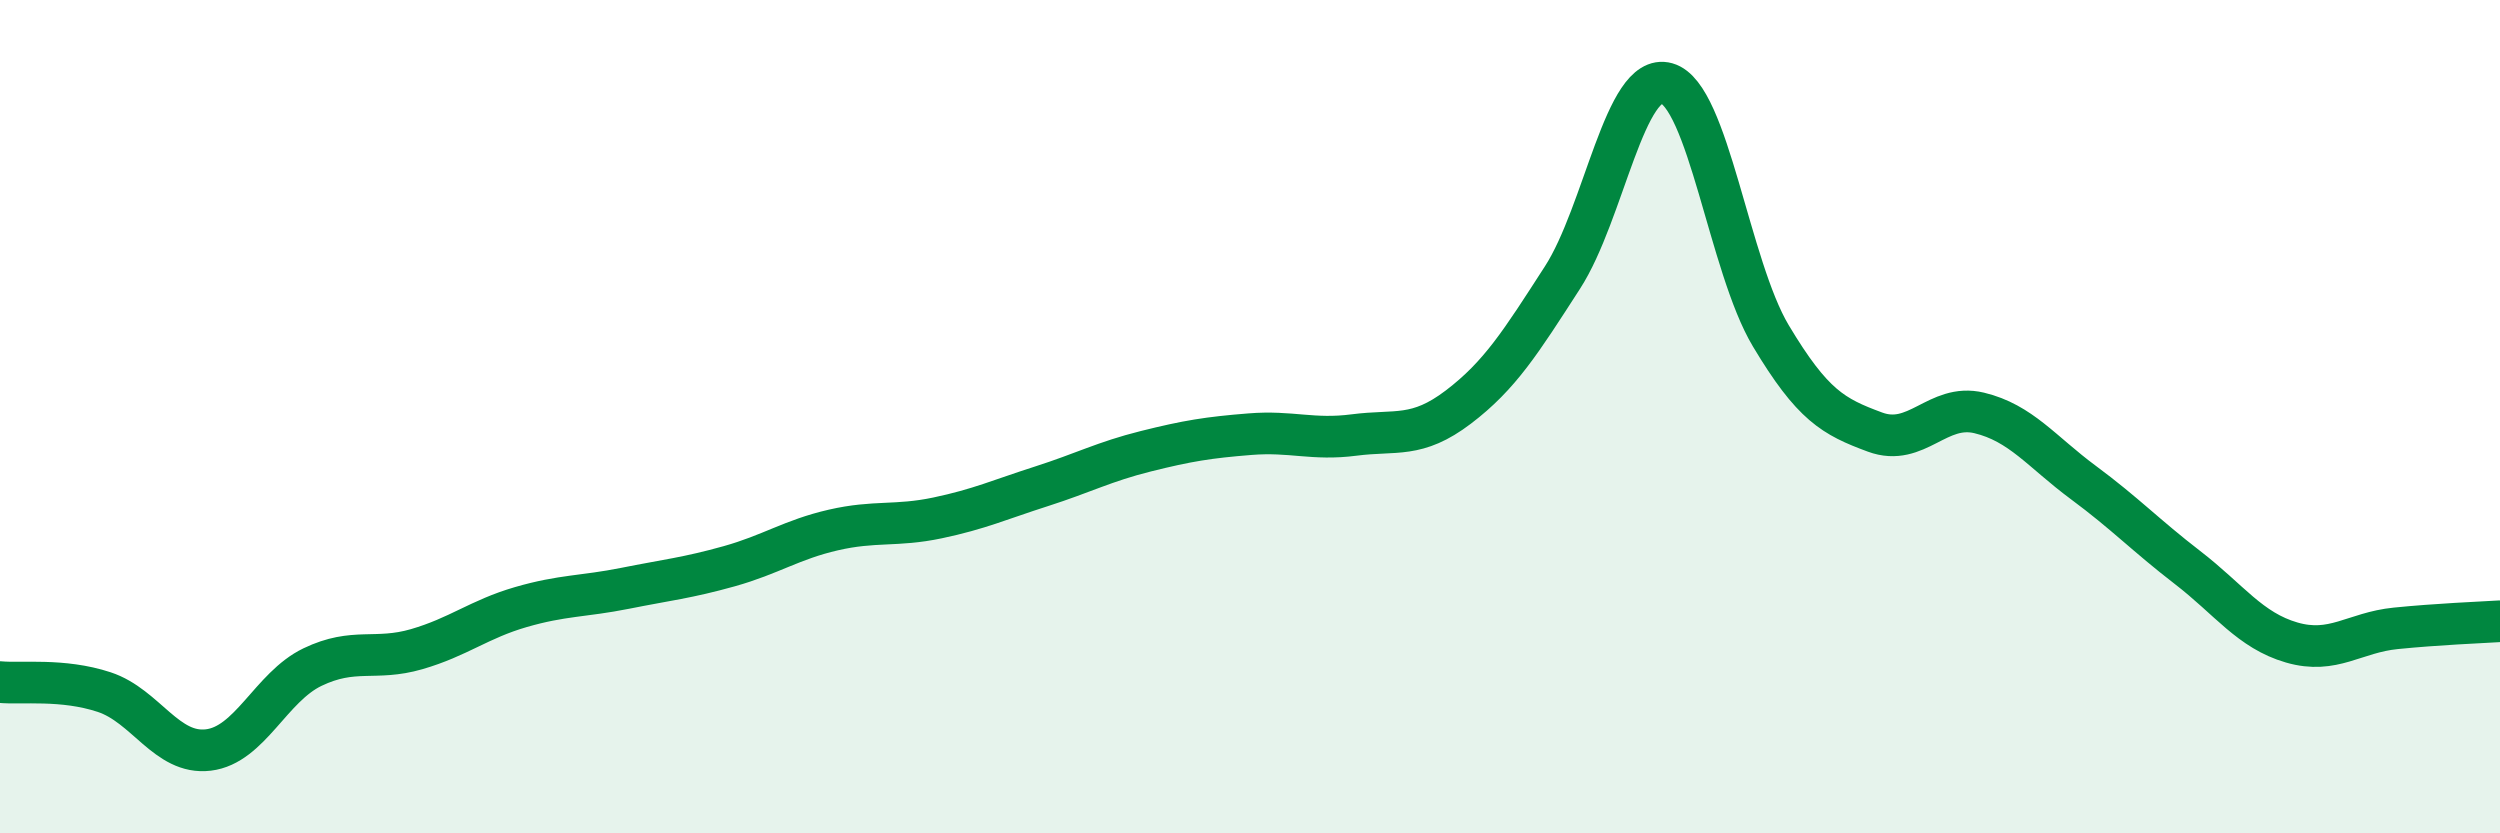 
    <svg width="60" height="20" viewBox="0 0 60 20" xmlns="http://www.w3.org/2000/svg">
      <path
        d="M 0,16.37 C 0.5,16.42 1.5,16.28 2.5,16.61 C 3.5,16.94 4,18.12 5,18 C 6,17.88 6.5,16.49 7.5,16.01 C 8.5,15.53 9,15.87 10,15.58 C 11,15.29 11.5,14.86 12.5,14.57 C 13.5,14.28 14,14.32 15,14.12 C 16,13.92 16.5,13.87 17.5,13.59 C 18.5,13.31 19,12.95 20,12.72 C 21,12.49 21.5,12.64 22.5,12.43 C 23.5,12.22 24,11.99 25,11.67 C 26,11.35 26.5,11.08 27.5,10.83 C 28.5,10.58 29,10.5 30,10.42 C 31,10.34 31.5,10.57 32.5,10.44 C 33.5,10.31 34,10.53 35,9.77 C 36,9.01 36.5,8.21 37.5,6.66 C 38.5,5.11 39,1.72 40,2 C 41,2.28 41.5,6.39 42.5,8.06 C 43.5,9.73 44,10 45,10.37 C 46,10.74 46.5,9.67 47.5,9.91 C 48.5,10.15 49,10.84 50,11.58 C 51,12.32 51.5,12.85 52.5,13.62 C 53.5,14.39 54,15.13 55,15.42 C 56,15.71 56.5,15.18 57.5,15.08 C 58.5,14.98 59.5,14.94 60,14.91L60 20L0 20Z"
        fill="#008740"
        opacity="0.1"
        stroke-linecap="round"
        stroke-linejoin="round"
      />
      <path
        d="M 0,16.37 C 0.5,16.42 1.5,16.28 2.5,16.61 C 3.5,16.94 4,18.12 5,18 C 6,17.88 6.5,16.49 7.5,16.01 C 8.5,15.53 9,15.87 10,15.58 C 11,15.29 11.5,14.86 12.5,14.57 C 13.5,14.28 14,14.32 15,14.12 C 16,13.92 16.5,13.87 17.5,13.59 C 18.5,13.31 19,12.95 20,12.72 C 21,12.49 21.5,12.64 22.5,12.43 C 23.5,12.22 24,11.99 25,11.67 C 26,11.35 26.5,11.08 27.5,10.83 C 28.5,10.58 29,10.5 30,10.42 C 31,10.34 31.5,10.57 32.5,10.44 C 33.5,10.31 34,10.53 35,9.77 C 36,9.01 36.5,8.21 37.5,6.66 C 38.5,5.11 39,1.72 40,2 C 41,2.28 41.5,6.39 42.5,8.06 C 43.5,9.73 44,10 45,10.37 C 46,10.74 46.5,9.67 47.5,9.91 C 48.5,10.15 49,10.84 50,11.58 C 51,12.32 51.5,12.85 52.5,13.62 C 53.5,14.39 54,15.13 55,15.42 C 56,15.71 56.5,15.18 57.5,15.08 C 58.5,14.98 59.5,14.94 60,14.91"
        stroke="#008740"
        stroke-width="1"
        fill="none"
        stroke-linecap="round"
        stroke-linejoin="round"
      />
    </svg>
  